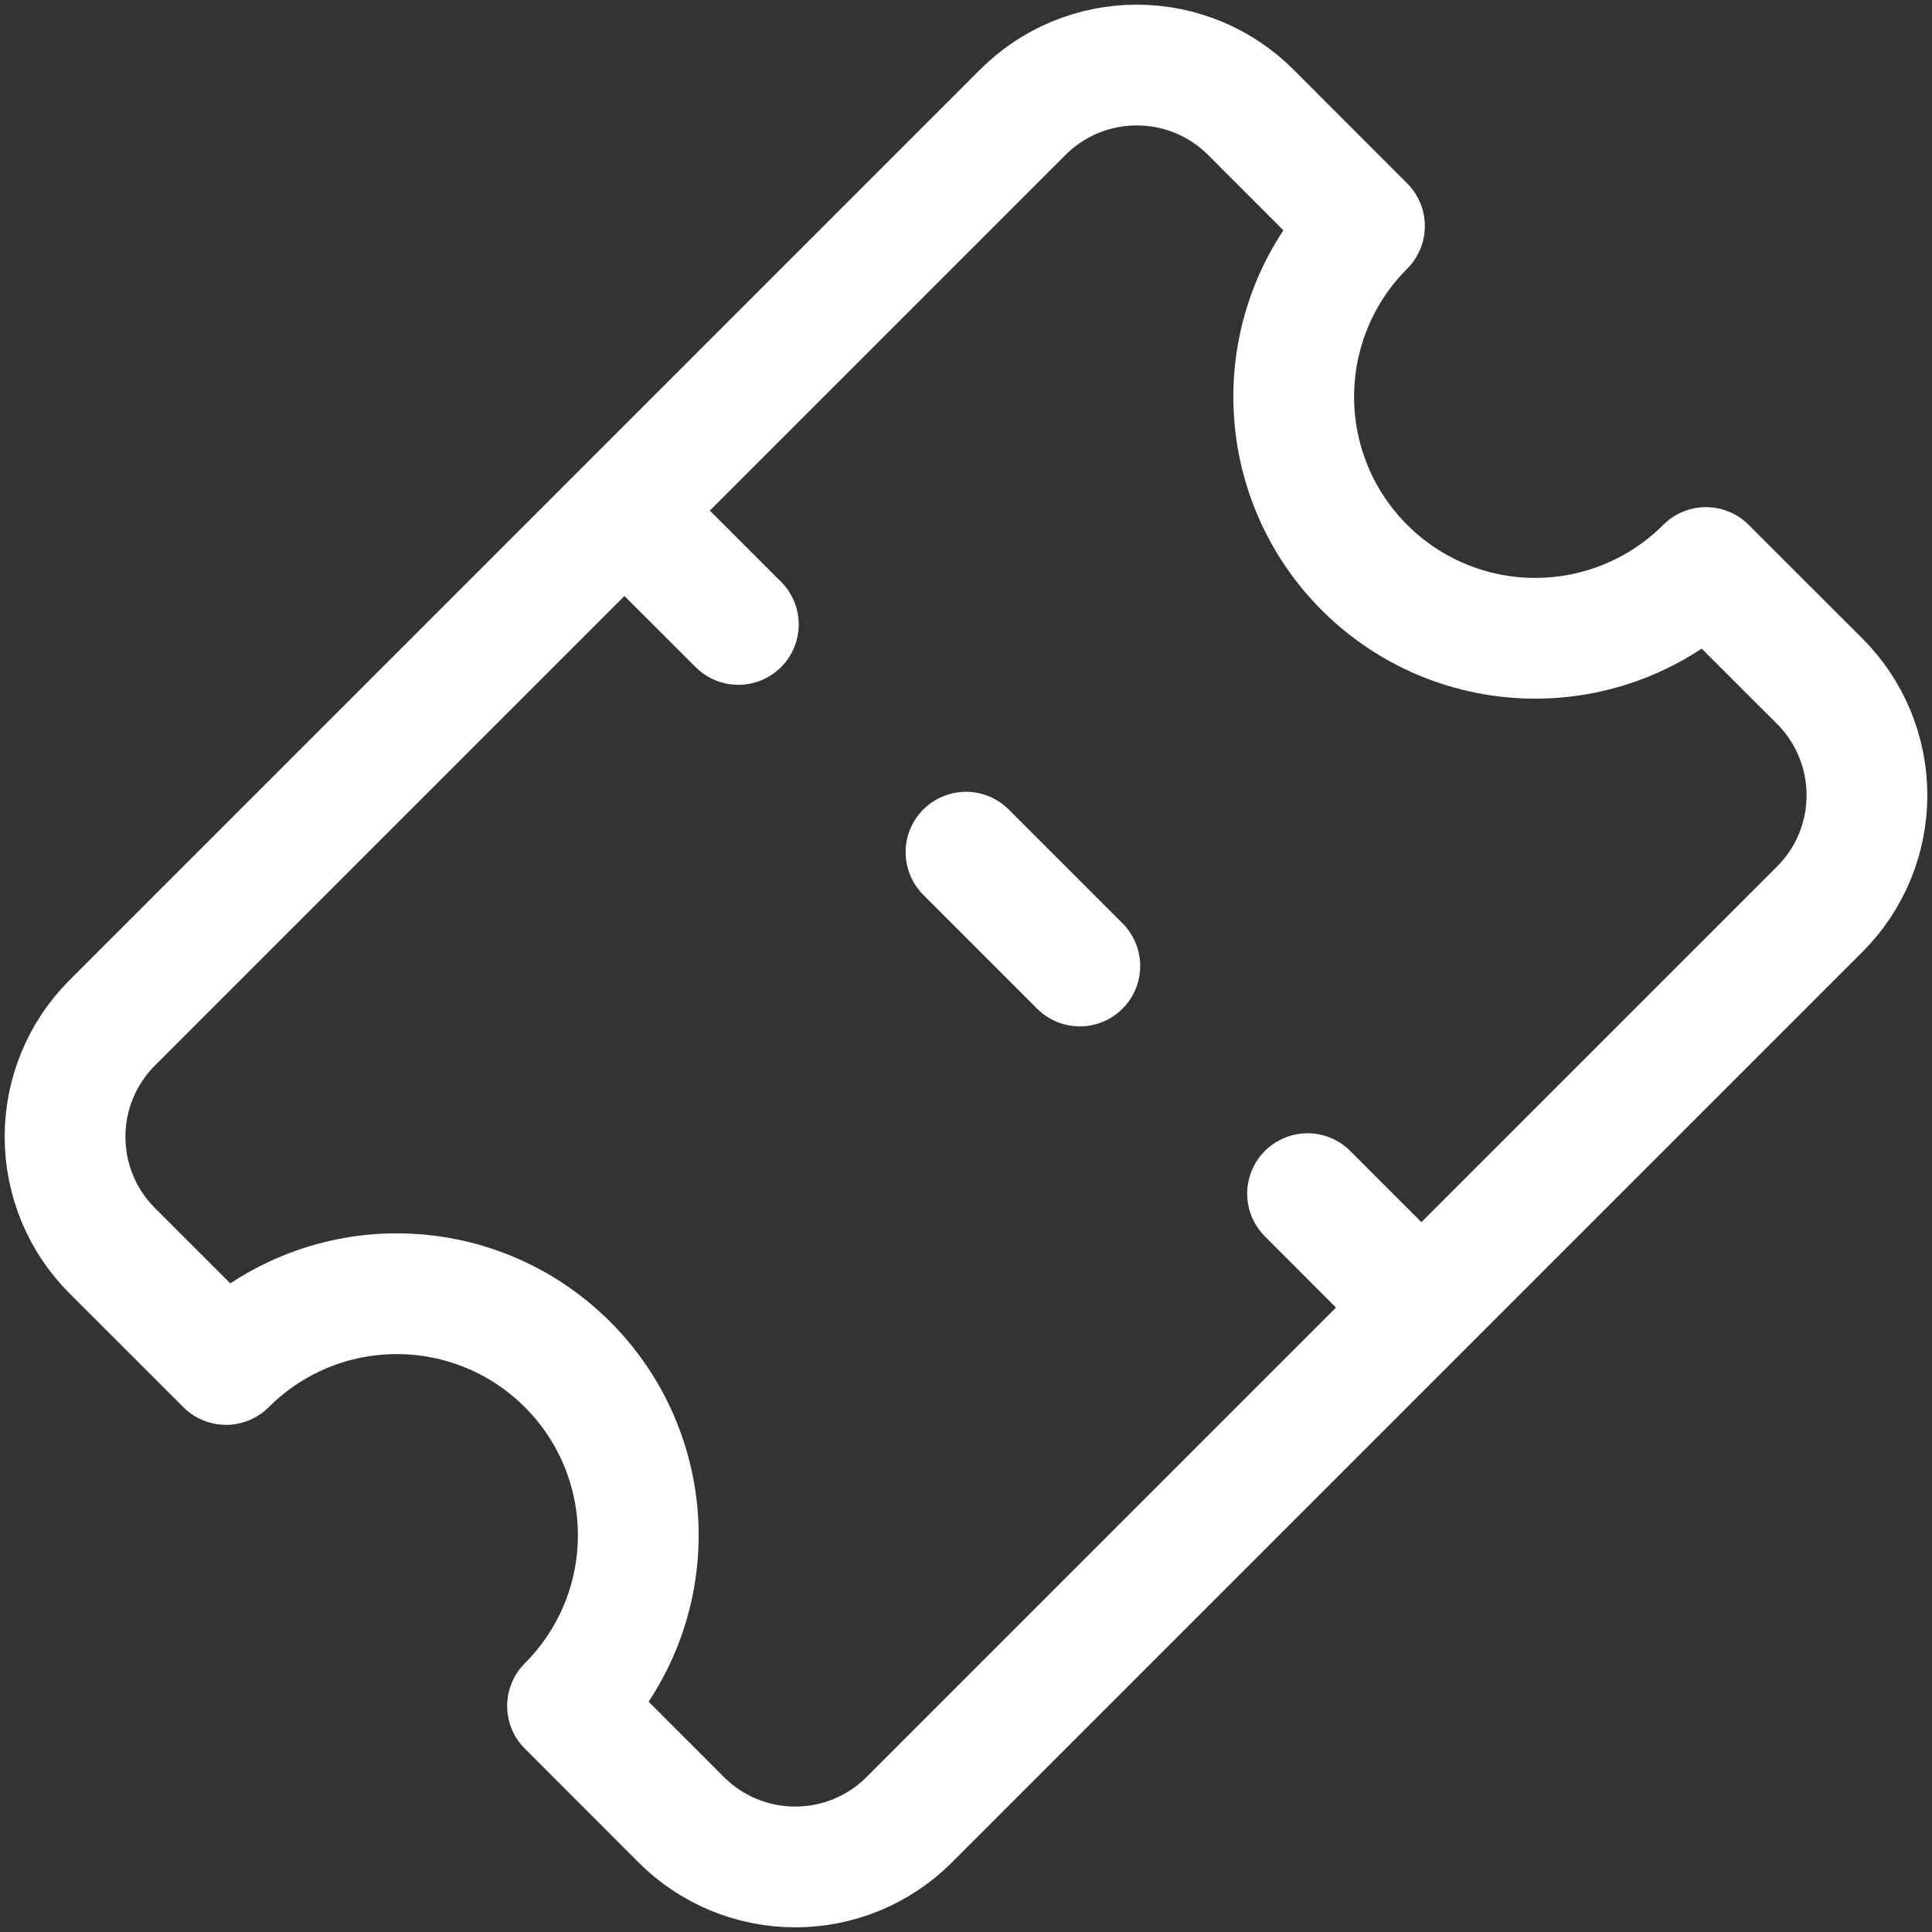<?xml version="1.0" encoding="utf-8"?>
<svg xmlns="http://www.w3.org/2000/svg" fill="none" height="100%" overflow="visible" preserveAspectRatio="none" style="display: block;" viewBox="0 0 24 24" width="100%">
<rect x="0" y="0" width="24" height="24" fill="#333333" stroke="none"/>
<g clip-path="url(#clip0_0_4640)" id="lucide/ticket">
<path d="M7.757 6.343L9.172 7.757M16.243 14.828L17.657 16.243M12 10.586L13.414 12M2.808 16.95C3.37 16.387 4.133 16.071 4.929 16.071C5.725 16.071 6.488 16.387 7.05 16.95C7.613 17.512 7.929 18.275 7.929 19.071C7.929 19.867 7.613 20.63 7.05 21.192L8.464 22.607C8.84 22.982 9.348 23.192 9.879 23.192C10.409 23.192 10.918 22.982 11.293 22.607L22.607 11.293C22.982 10.918 23.192 10.409 23.192 9.879C23.192 9.348 22.982 8.84 22.607 8.464L21.192 7.05C20.63 7.613 19.867 7.929 19.071 7.929C18.275 7.929 17.512 7.613 16.95 7.05C16.387 6.488 16.071 5.725 16.071 4.929C16.071 4.133 16.387 3.37 16.95 2.808L15.536 1.393C15.161 1.018 14.652 0.808 14.121 0.808C13.591 0.808 13.082 1.018 12.707 1.393L1.393 12.707C1.018 13.082 0.808 13.591 0.808 14.121C0.808 14.652 1.018 15.161 1.393 15.536L2.808 16.95Z" id="Vector" stroke="white" stroke-linecap="round" stroke-linejoin="round" stroke-width="1.5"/>
</g>
<defs>
<clipPath id="clip0_0_4640">
<rect fill="white" height="24" width="24"/>
</clipPath>
</defs>
</svg>